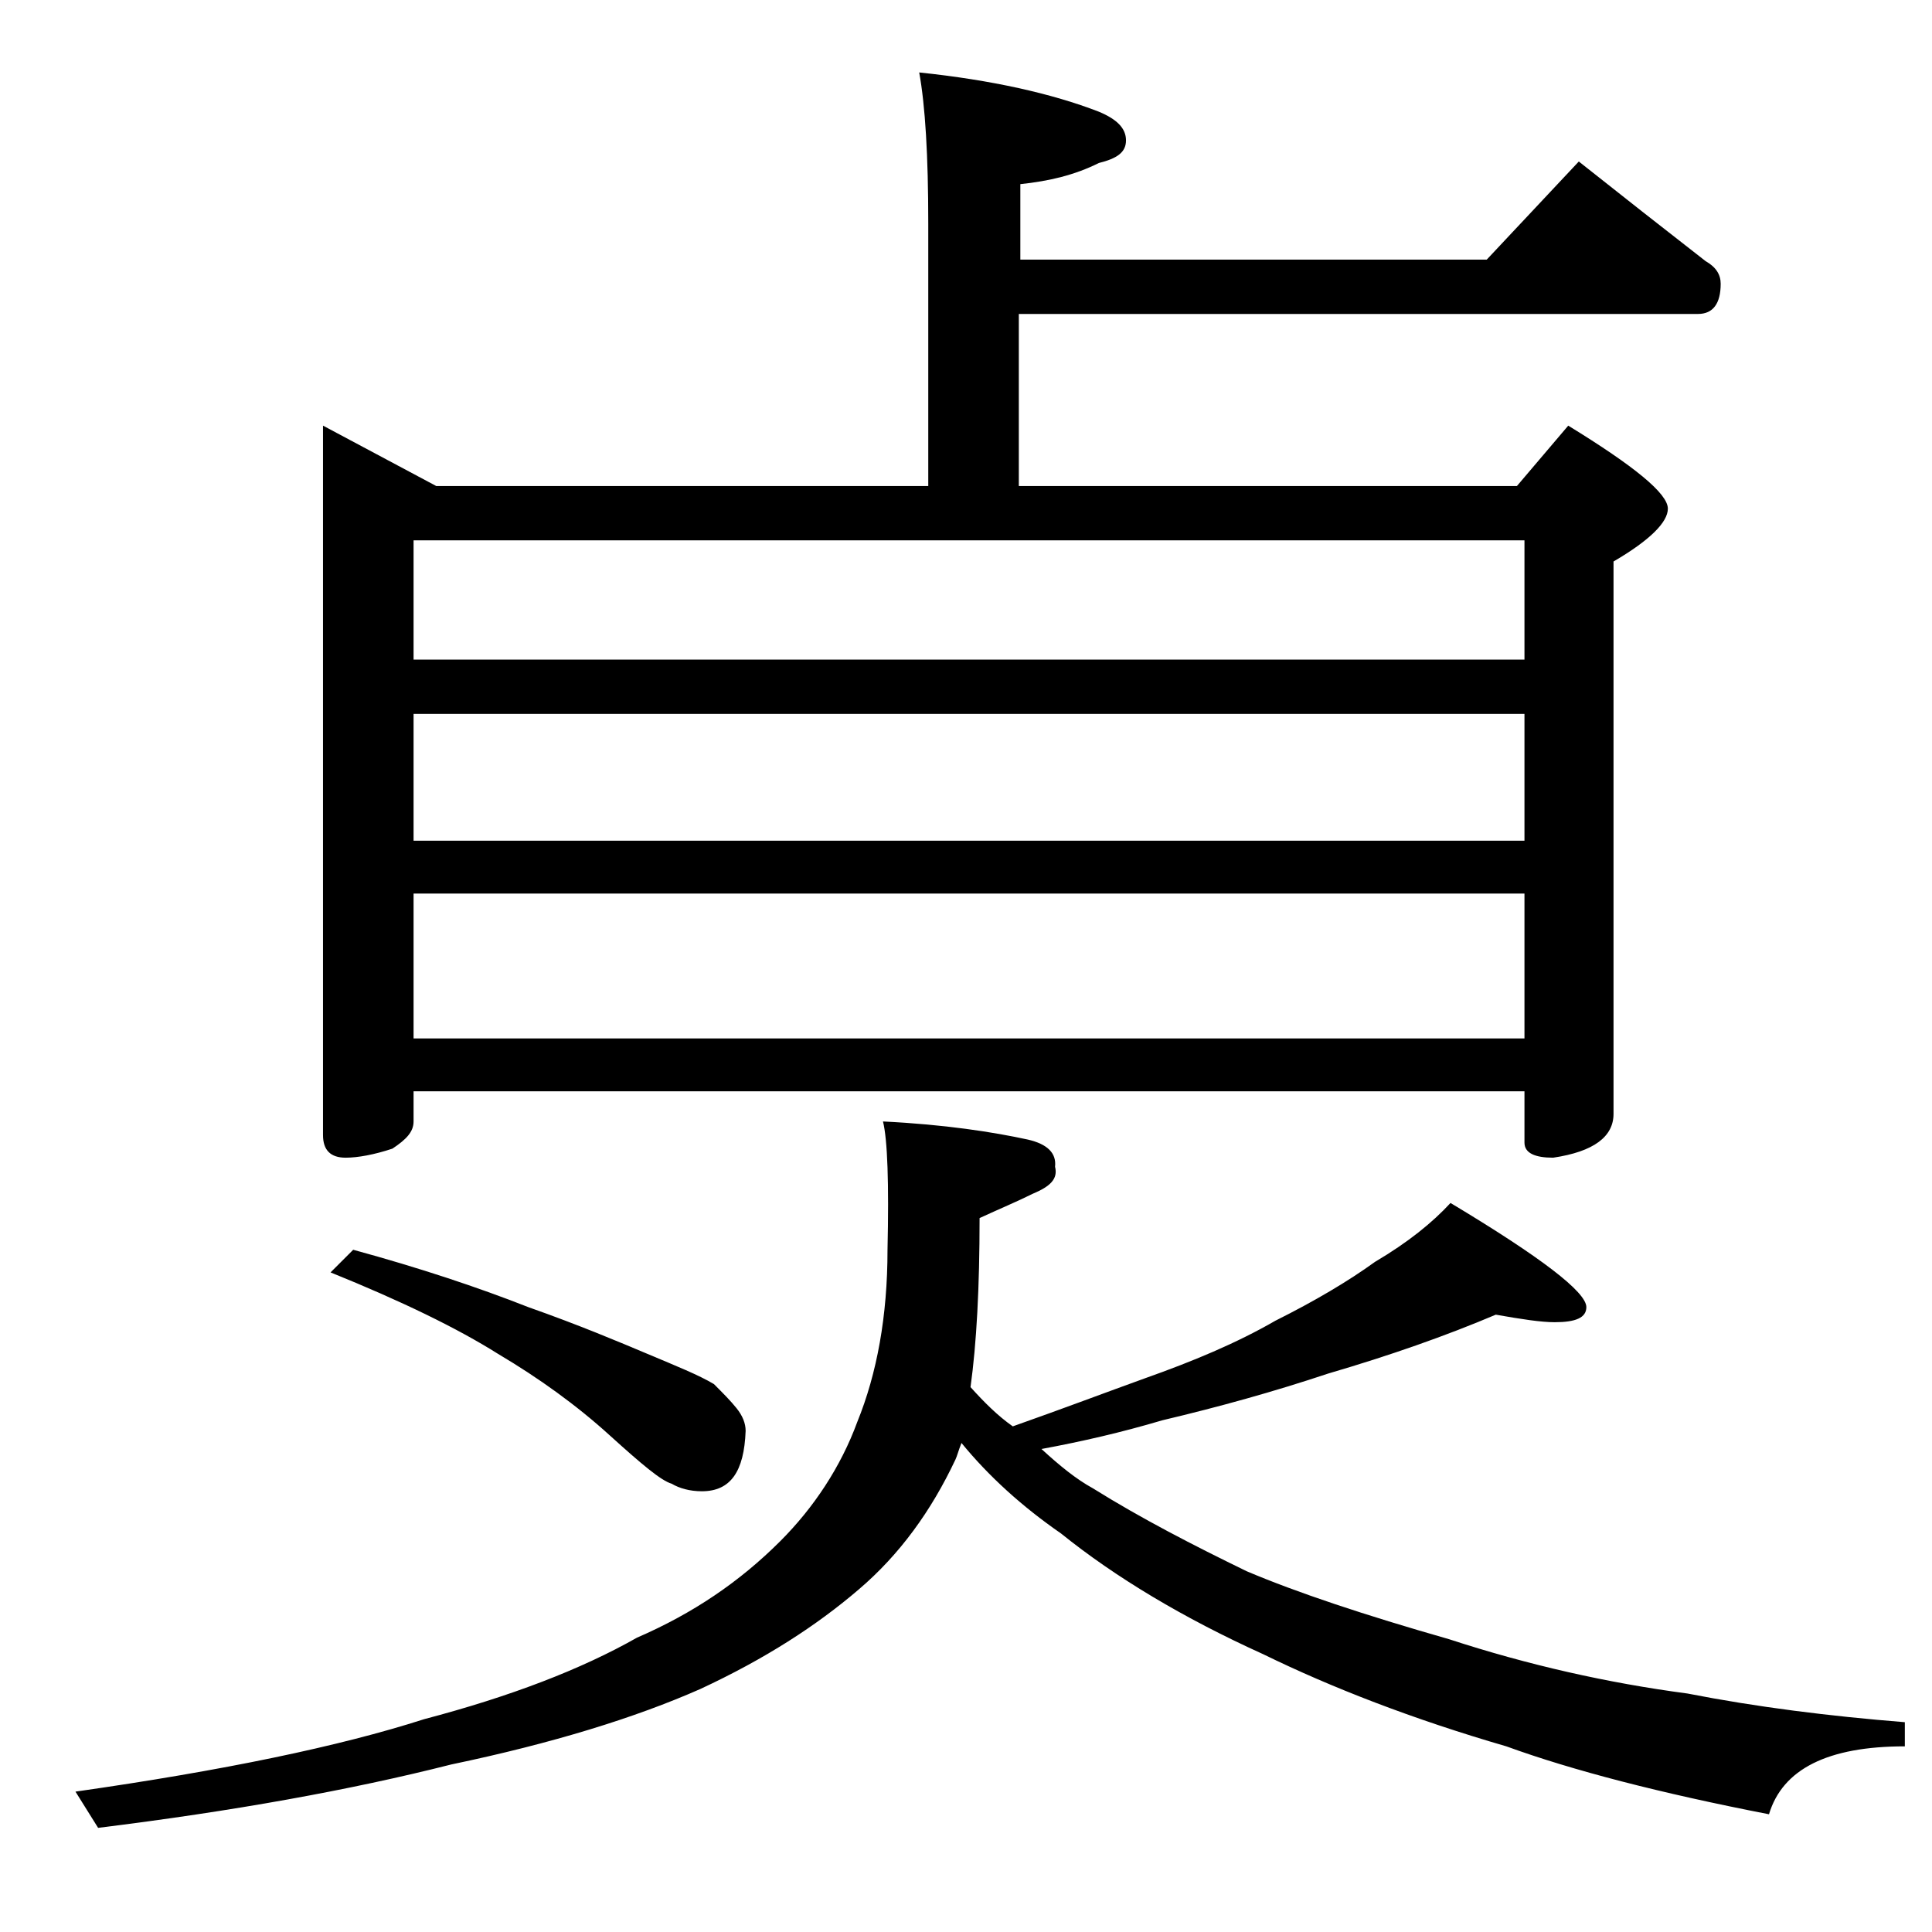 <?xml version="1.0" encoding="utf-8"?>
<!-- Generator: Adobe Illustrator 18.0.0, SVG Export Plug-In . SVG Version: 6.00 Build 0)  -->
<!DOCTYPE svg PUBLIC "-//W3C//DTD SVG 1.1//EN" "http://www.w3.org/Graphics/SVG/1.1/DTD/svg11.dtd">
<svg version="1.1" id="Layer_1" xmlns="http://www.w3.org/2000/svg" xmlns:xlink="http://www.w3.org/1999/xlink" x="0px" y="0px"
	 viewBox="0 0 128 128" enable-background="new 0 0 128 128" xml:space="preserve">
<path d="M58.5,74.3c4.1,0.2,7.3,0.7,9.6,1.2c1.3,0.3,1.9,0.9,1.8,1.8c0.2,0.8-0.3,1.3-1.5,1.8c-1,0.5-2.2,1-3.5,1.6
	c0,4.6-0.2,8.3-0.6,11.2c0.9,1,1.8,1.9,2.8,2.6c3.4-1.2,6.3-2.3,8.8-3.2c3.1-1.1,6-2.3,8.6-3.8c2.6-1.3,4.8-2.6,6.6-3.9
	c2.2-1.3,3.8-2.6,5-3.9c6,3.6,9,5.9,9,6.9c0,0.7-0.7,1-2.1,1c-0.9,0-2.2-0.2-3.9-0.5c-3.3,1.4-7,2.7-11.1,3.9
	c-3.6,1.2-7.2,2.2-11,3.1c-2.7,0.8-5.3,1.4-8,1.9c1.2,1.1,2.3,2,3.4,2.6c3.2,2,6.7,3.8,10.2,5.5c3.3,1.4,7.8,2.9,13.4,4.5
	c5.2,1.7,10.5,2.9,15.8,3.6c4.6,0.9,9.4,1.5,14.4,1.9v1.6c-5.1,0-8.1,1.5-9,4.5c-7.2-1.4-13-2.9-17.4-4.5
	c-6.2-1.8-11.6-3.9-16.1-6.1c-5.3-2.4-9.8-5.1-13.4-8c-2.6-1.8-4.8-3.8-6.6-6c-0.2,0.5-0.3,0.9-0.4,1.1c-1.6,3.4-3.7,6.3-6.4,8.6
	c-2.8,2.4-6.2,4.6-10.5,6.6c-4.3,1.9-9.8,3.6-16.5,5c-6.7,1.7-14.5,3.1-23.4,4.2L5,118.7c9.8-1.4,17.5-3,23.1-4.8
	c5.7-1.5,10.4-3.3,14.1-5.4c3.7-1.6,6.8-3.7,9.5-6.4c2.2-2.2,4-4.9,5.1-7.9c1.3-3.2,2-7,2-11.4C58.9,78.4,58.8,75.5,58.5,74.3z
	 M60.9,4.8c4.8,0.5,8.8,1.4,11.9,2.6c1.2,0.5,1.8,1.1,1.8,1.9s-0.6,1.2-1.8,1.5c-1.6,0.8-3.3,1.2-5.2,1.4v5h30.9l6.1-6.5
	c2.9,2.3,5.7,4.5,8.4,6.6c0.7,0.4,1,0.9,1,1.5c0,1.3-0.5,2-1.5,2H67.5v11.4h33l3.4-4c4.4,2.7,6.6,4.5,6.6,5.5c0,0.9-1.2,2.1-3.6,3.5
	v36.6c0,1.5-1.3,2.5-4,2.9c-1.2,0-1.9-0.3-1.9-1v-3.4H27.4v2c0,0.7-0.5,1.2-1.4,1.8c-1.2,0.4-2.3,0.6-3.1,0.6c-1,0-1.5-0.5-1.5-1.5
	v-47l7.5,4h32.6V14.8C61.5,10.3,61.3,7,60.9,4.8z M23.4,82.8c4.4,1.2,8.3,2.5,11.6,3.8c3.4,1.2,6,2.3,7.9,3.1c1.9,0.8,3.4,1.4,4.4,2
	c0.6,0.6,1.1,1.1,1.5,1.6c0.4,0.5,0.6,1,0.6,1.5c-0.1,2.7-1,4-2.9,4c-0.8,0-1.5-0.2-2-0.5c-0.7-0.2-2-1.3-4.1-3.2
	c-2.2-2-4.7-3.8-7.4-5.4c-2.7-1.7-6.4-3.5-11.1-5.4L23.4,82.8z M27.4,43.7H101v-7.9H27.4V43.7z M27.4,55.7H101v-8.4H27.4V55.7z
	 M27.4,68.8H101v-9.6H27.4V68.8z"/>
</svg>
